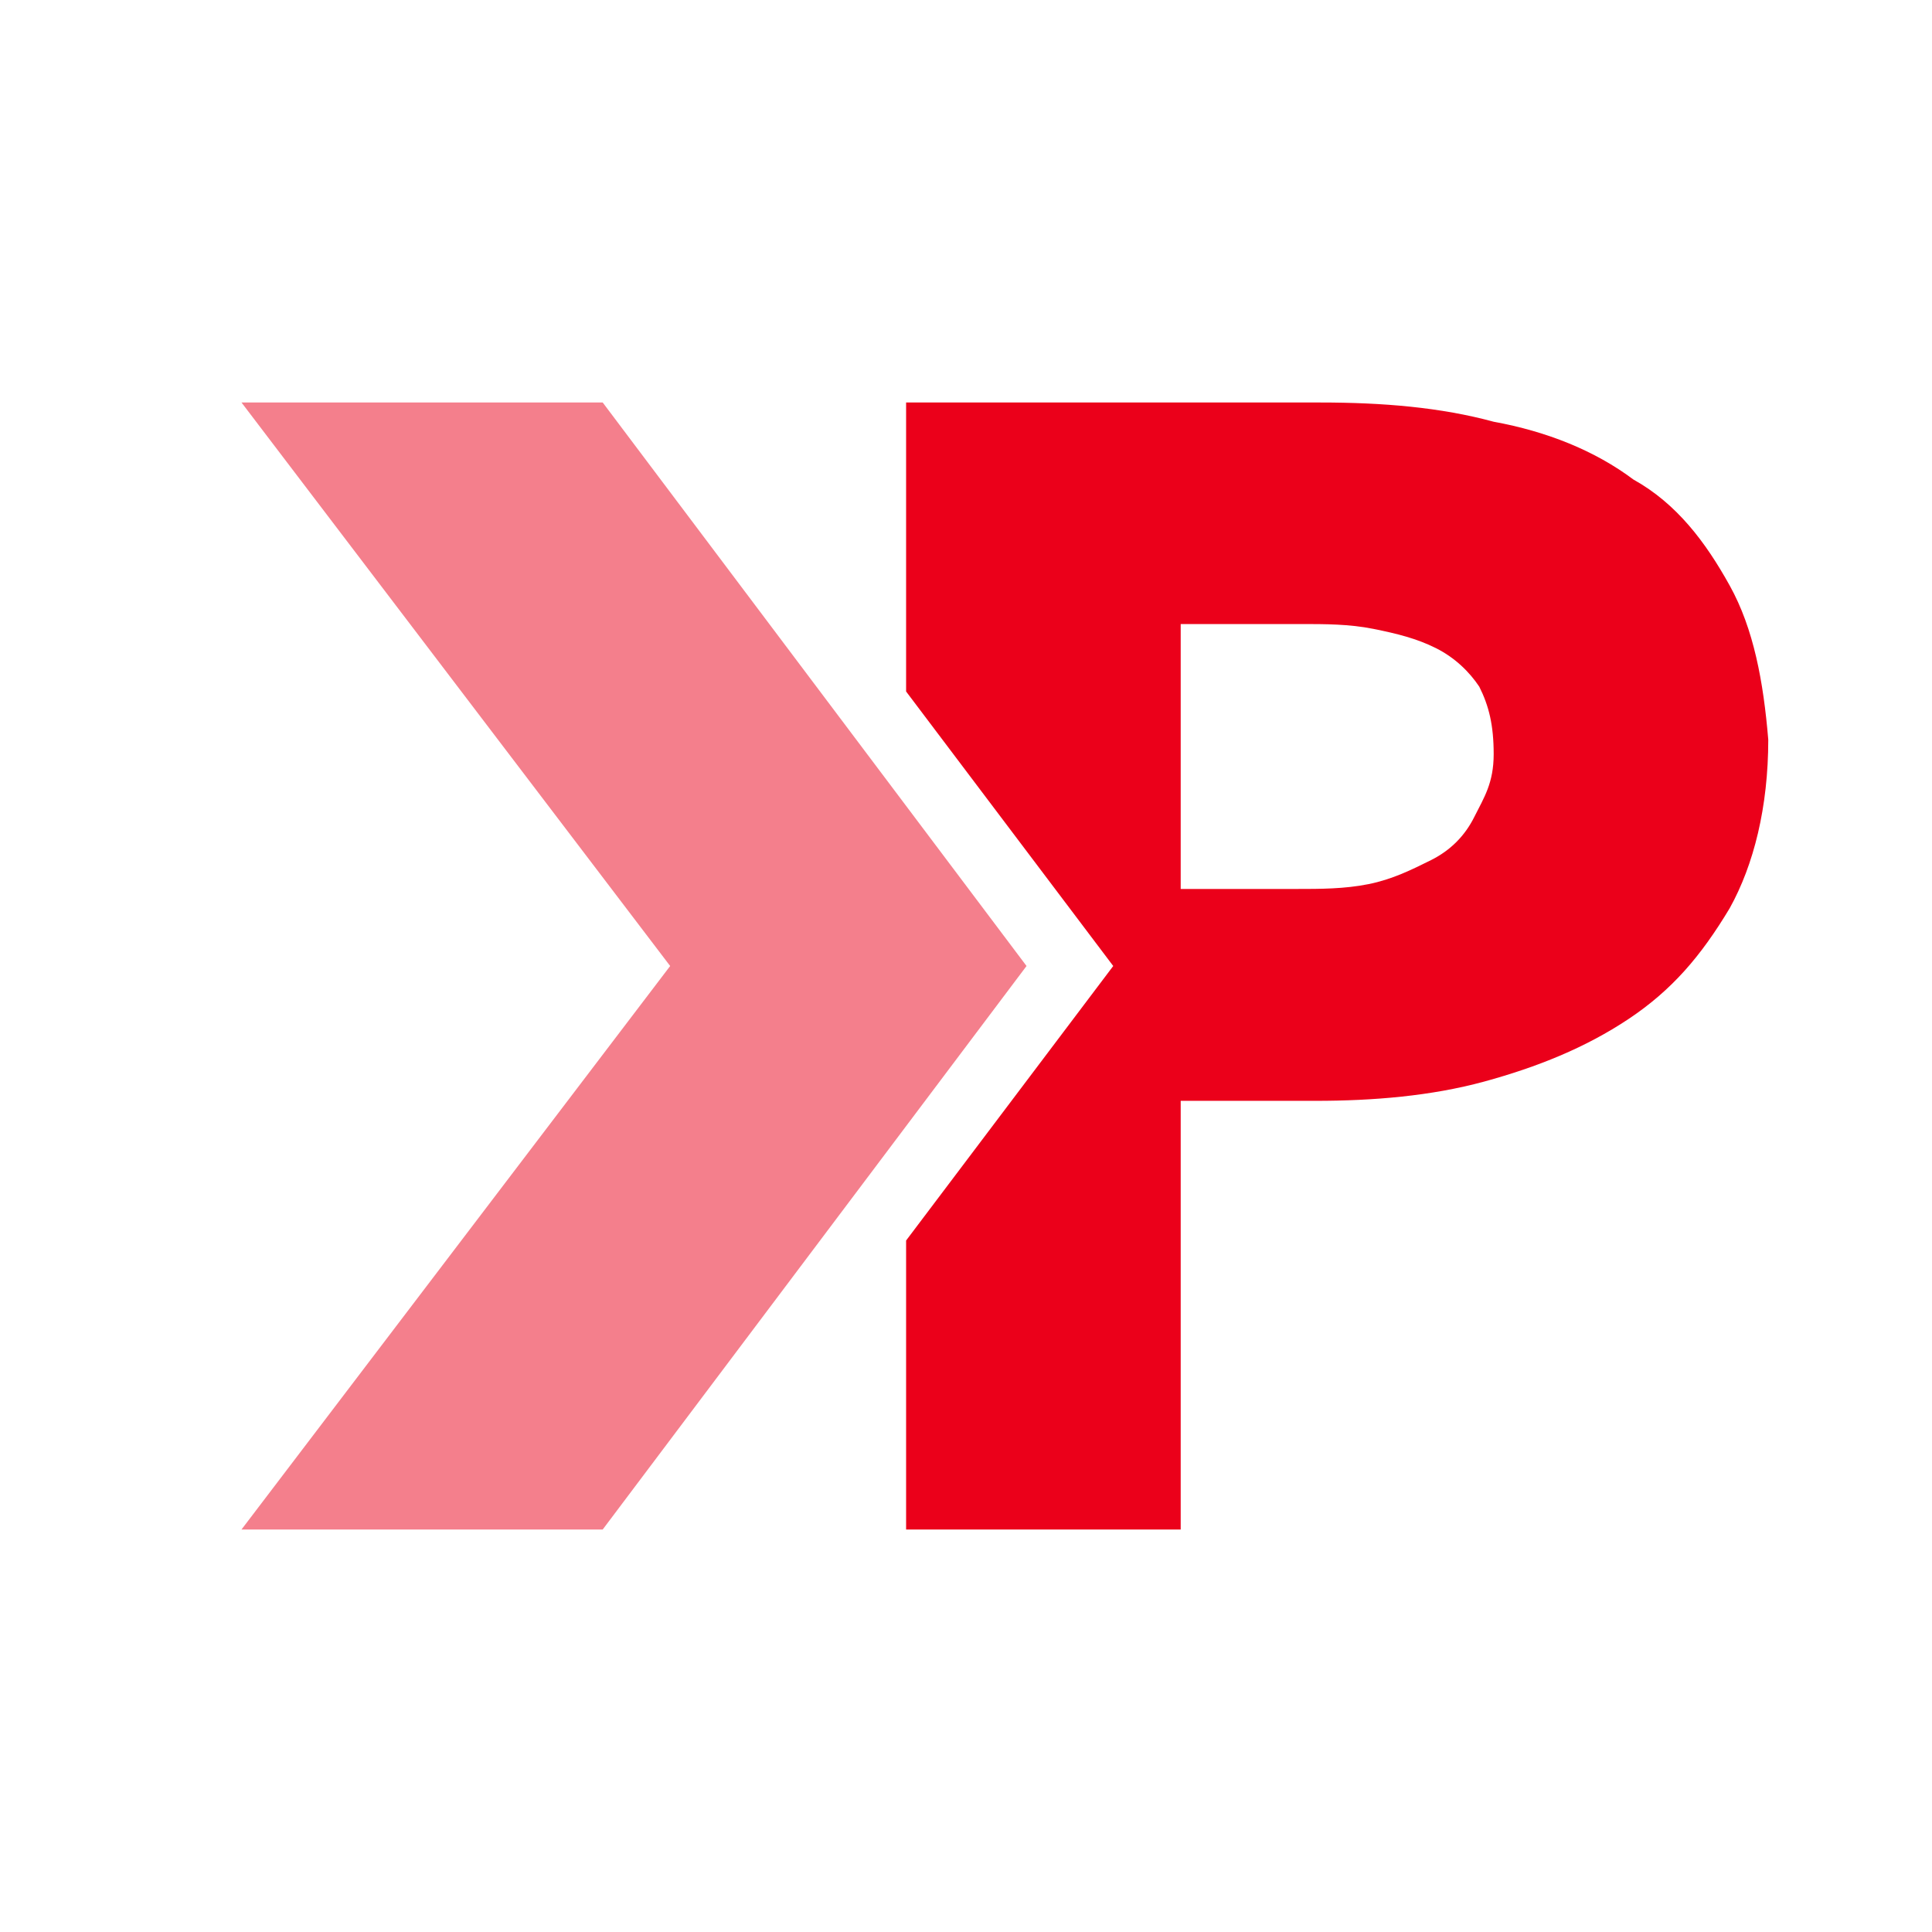<svg width="24" height="24" viewBox="0 0 24 24" fill="none" xmlns="http://www.w3.org/2000/svg">
<g clip-path="url(#clip0_7001_2314)">
<path d="M21.487 7.274C21.188 6.735 20.829 6.256 20.291 5.957C19.812 5.598 19.214 5.359 18.555 5.239C17.897 5.06 17.179 5 16.402 5H11.256V8.59L13.829 12L11.256 15.41V19H14.667V13.675H16.342C17.06 13.675 17.778 13.615 18.436 13.436C19.094 13.256 19.692 13.017 20.231 12.658C20.769 12.299 21.128 11.88 21.487 11.282C21.786 10.744 21.966 10.026 21.966 9.188C21.906 8.47 21.786 7.812 21.487 7.274ZM18.316 10.145C18.197 10.385 18.017 10.564 17.778 10.684C17.538 10.803 17.299 10.923 17 10.983C16.701 11.043 16.402 11.043 16.102 11.043H14.667V7.752H16.162C16.462 7.752 16.761 7.752 17.06 7.812C17.359 7.872 17.598 7.932 17.837 8.051C18.077 8.171 18.256 8.35 18.376 8.53C18.496 8.769 18.555 9.009 18.555 9.368C18.555 9.726 18.436 9.906 18.316 10.145Z" fill="#EB001A"/>
<path d="M12.752 12L7.487 5H3L8.325 12L3 19H7.487L12.752 12Z" fill="#F47F8C"/>
</g>
<defs>
<clipPath id="clip0_7001_2314">
<rect width="18.966" height="14" fill="white" transform="translate(3 5)"/>
</clipPath>
</defs>
</svg>
